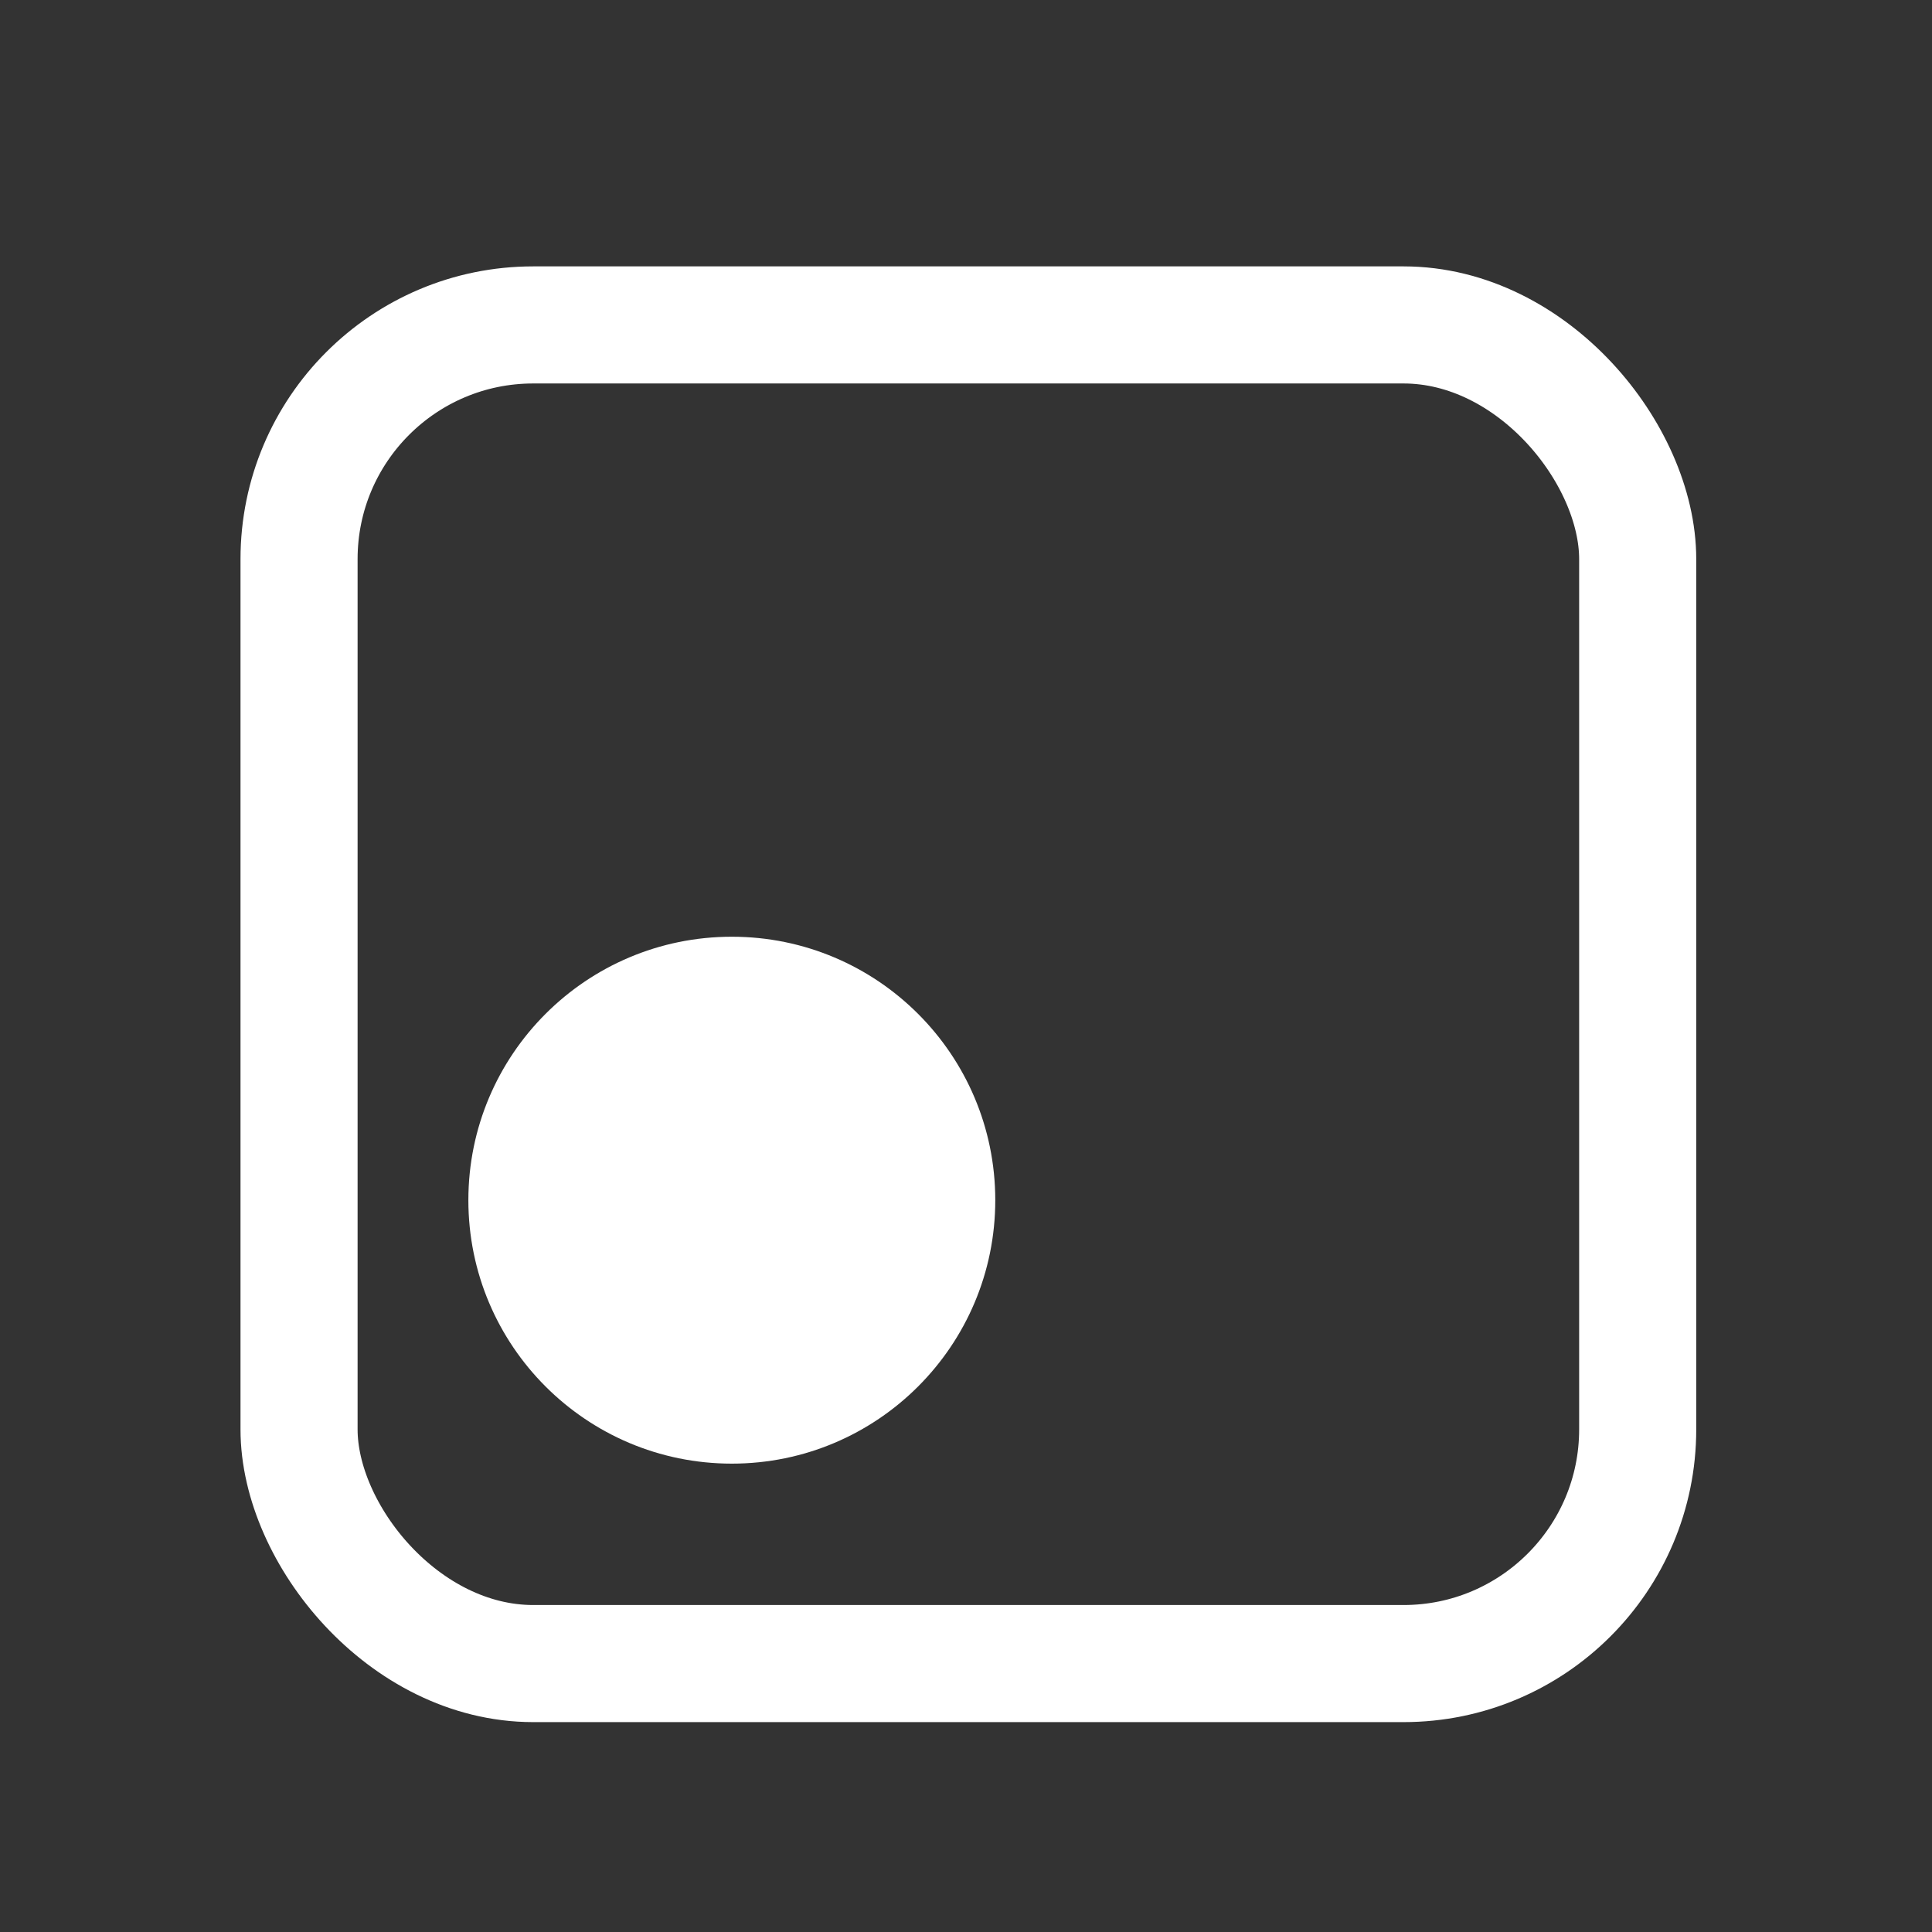 <svg width="33" height="33" viewBox="0 0 33 33" fill="none" xmlns="http://www.w3.org/2000/svg">
<rect x="0" y="0" width="33" height="33" fill="#333333" stroke="none"/>
<rect x="5.108" y="5.55" width="22.865" height="22.865" rx="4" stroke="white" stroke-width="2"/>
<circle cx="12.5" cy="20.5" r="4.5" fill="white"/>
</svg>
